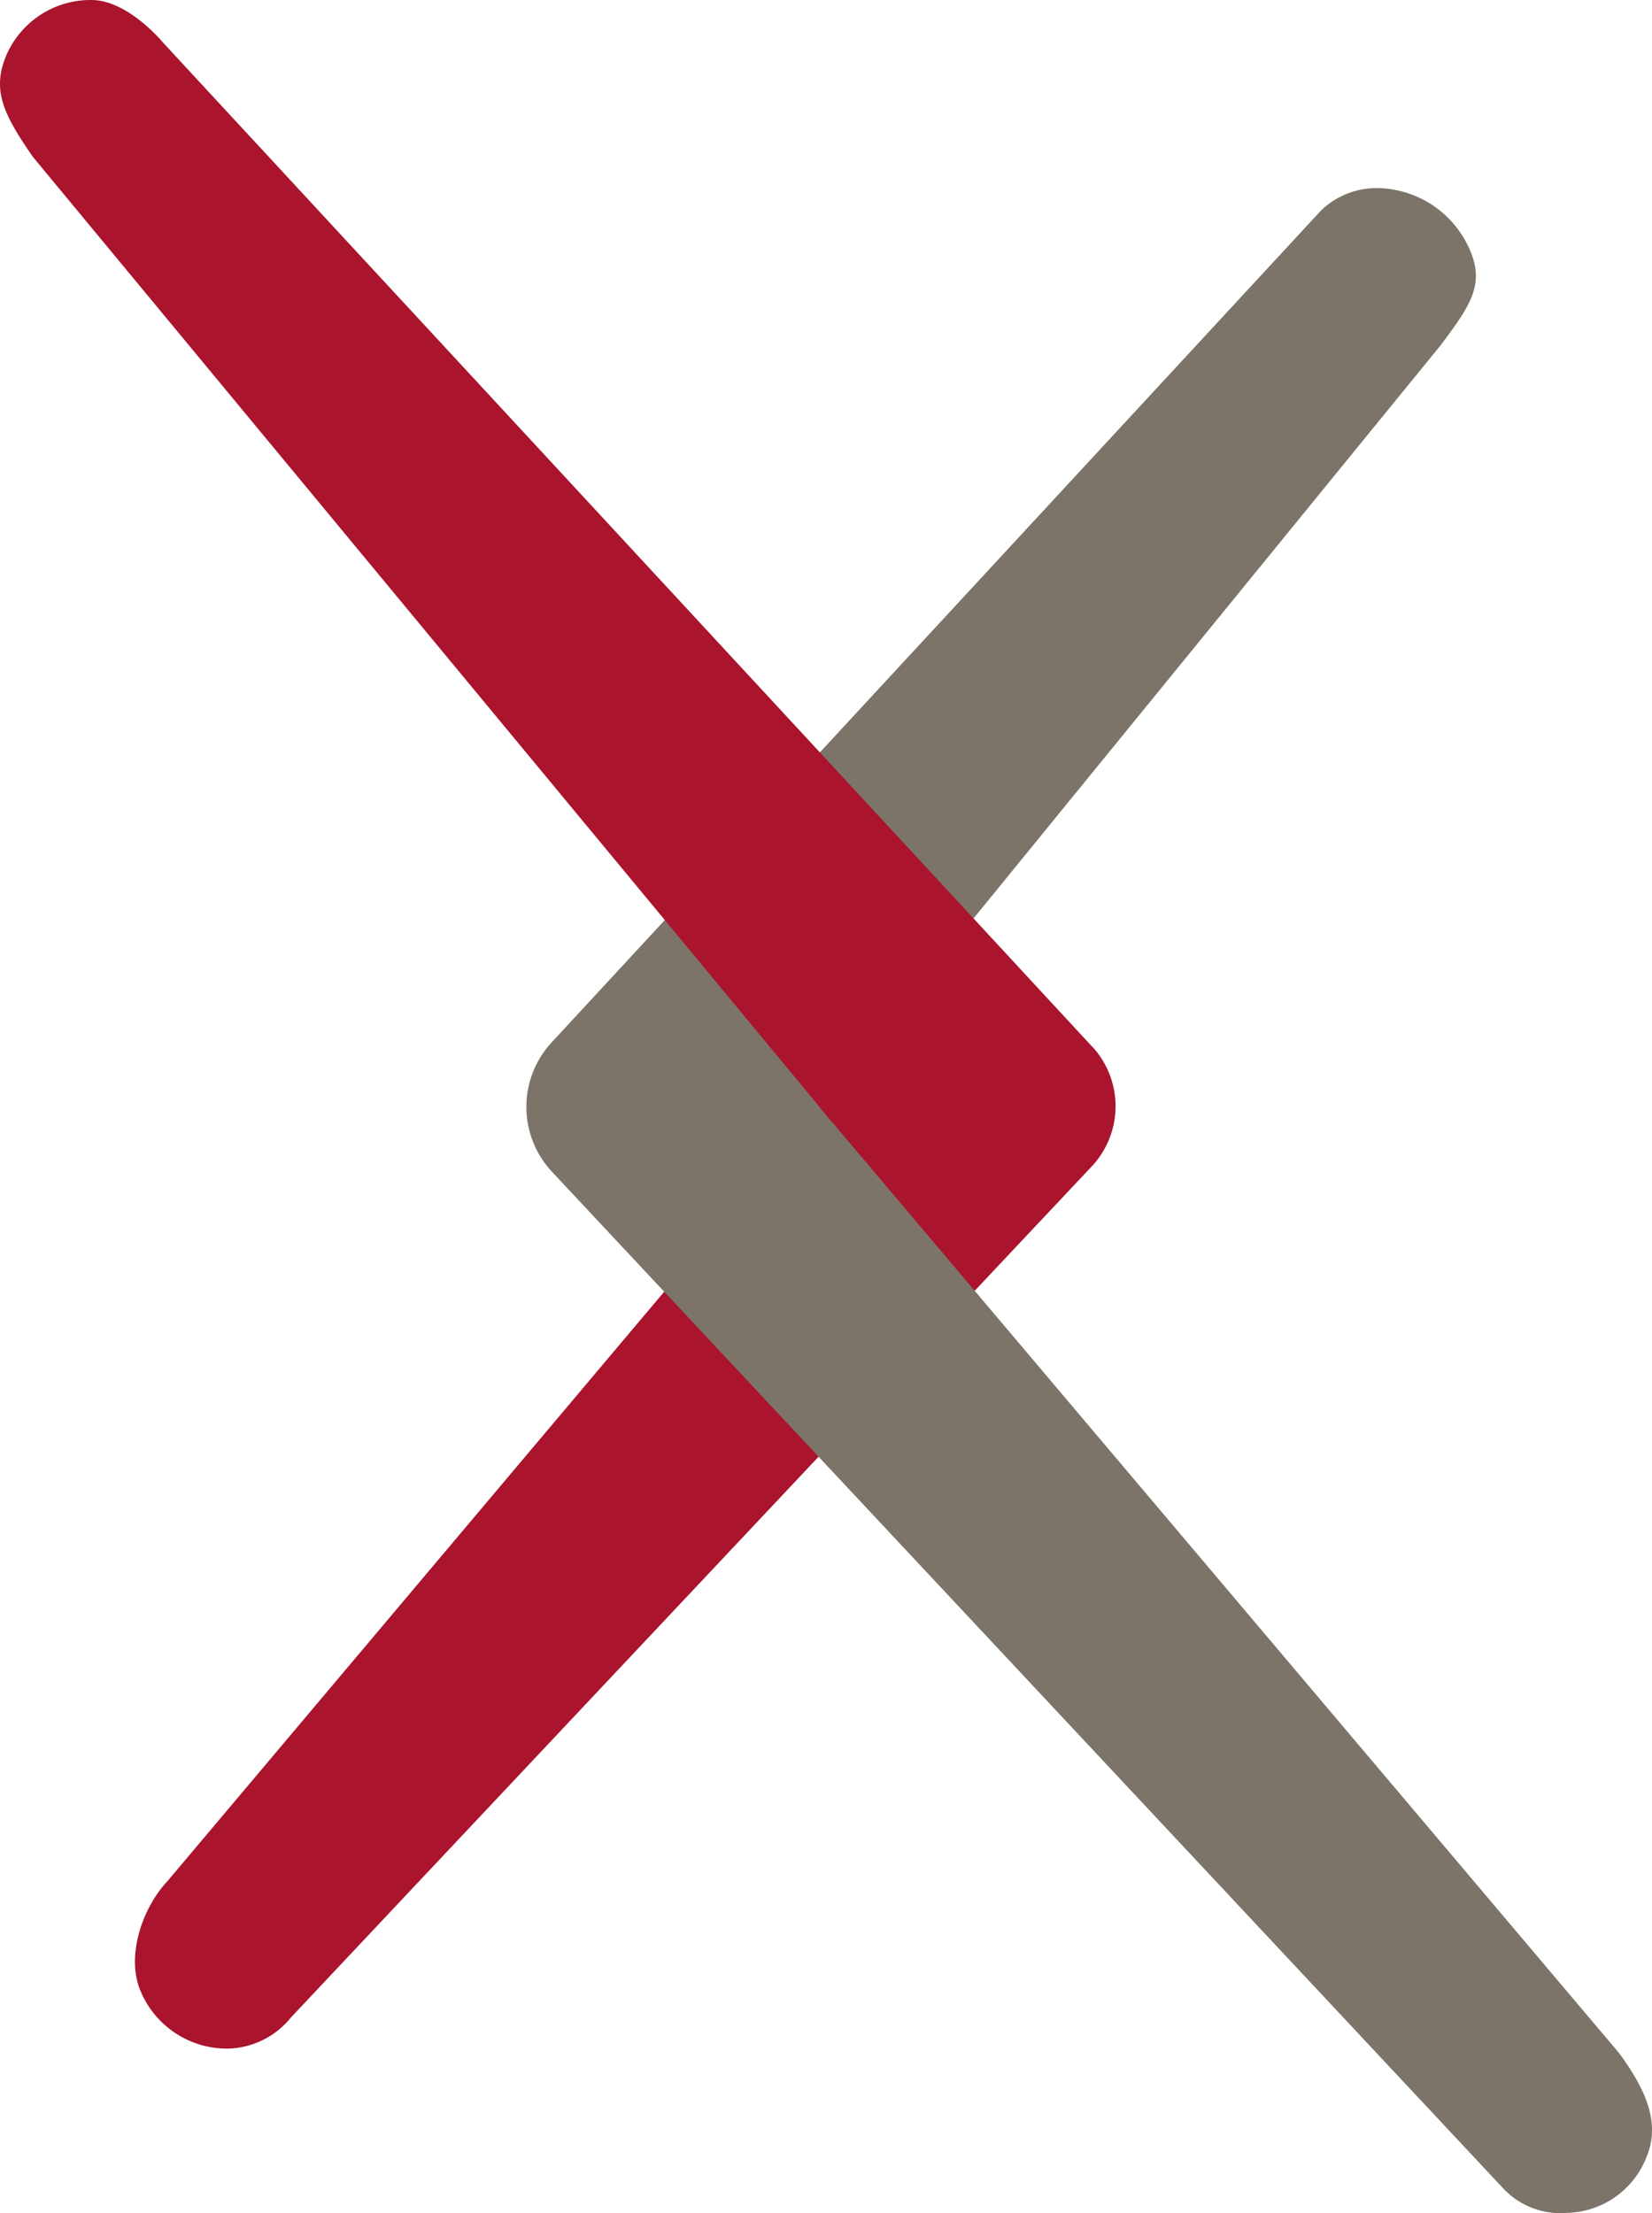 <?xml version="1.0" encoding="UTF-8" standalone="no"?>
<svg
   id="primary_logo"
   data-name="primary logo"
   viewBox="0 0 82.952 111.13"
   version="1.1"
   sodipodi:docname="ArXiv_icon.svg"
   width="82.952"
   height="111.13"
   inkscape:version="1.3 (0e150ed6c4, 2023-07-21)"
   xmlns:inkscape="http://www.inkscape.org/namespaces/inkscape"
   xmlns:sodipodi="http://sodipodi.sourceforge.net/DTD/sodipodi-0.dtd"
   xmlns="http://www.w3.org/2000/svg"
   xmlns:svg="http://www.w3.org/2000/svg">
  <defs
     id="defs7" />
  <sodipodi:namedview
     id="namedview7"
     pagecolor="#ffffff"
     bordercolor="#000000"
     borderopacity="0.25"
     inkscape:showpageshadow="2"
     inkscape:pageopacity="0.0"
     inkscape:pagecheckerboard="true"
     inkscape:deskcolor="#d1d1d1"
     inkscape:zoom="10.55625"
     inkscape:cx="36.61338"
     inkscape:cy="55.559502"
     inkscape:window-width="3440"
     inkscape:window-height="1369"
     inkscape:window-x="-8"
     inkscape:window-y="-8"
     inkscape:window-maximized="1"
     inkscape:current-layer="primary_logo" />
  <path
     d="m 41.154,55.602 -32.741,38.852 c -1.286,1.372 -2.084,3.777 -1.365,5.5 a 4.705,4.705 0 0 0 4.4,2.914 4.191,4.191 0 0 0 3.16,-1.563 l 40.191,-42.714 a 4.417,4.417 0 0 0 0.042,-6.042 z"
     fill="#aa142d"
     id="path4" />
  <path
     d="m 41.154,55.602 31.187,-38.268 c 1.492,-1.989 2.2,-3.03 1.492,-4.723 a 5.142,5.142 0 0 0 -4.481,-3.161 v 0 a 4.024,4.024 0 0 0 -3.008,1.108 l -38.628,41.767 a 4.769,4.769 0 0 0 0.015,6.53 l 47.786,51.07 a 3.913,3.913 0 0 0 3.137,1.192 4.394,4.394 0 0 0 4.027,-2.818 c 0.719,-1.727 -0.076,-3.438 -1.4,-5.23 l -40.124,-47.464"
     fill="#7c7469"
     id="path5" />
  <path
     d="M 54.838,52.553 8.174,2.125 c 0,0 -1.713,-2.08 -3.524,-2.124 A 4.607,4.607 0 0 0 0.312,2.789 c -0.705,1.692 -0.2,2.88 1.349,5.1 l 40.093,48.422"
     fill="#aa142d"
     id="path6" />
</svg>
